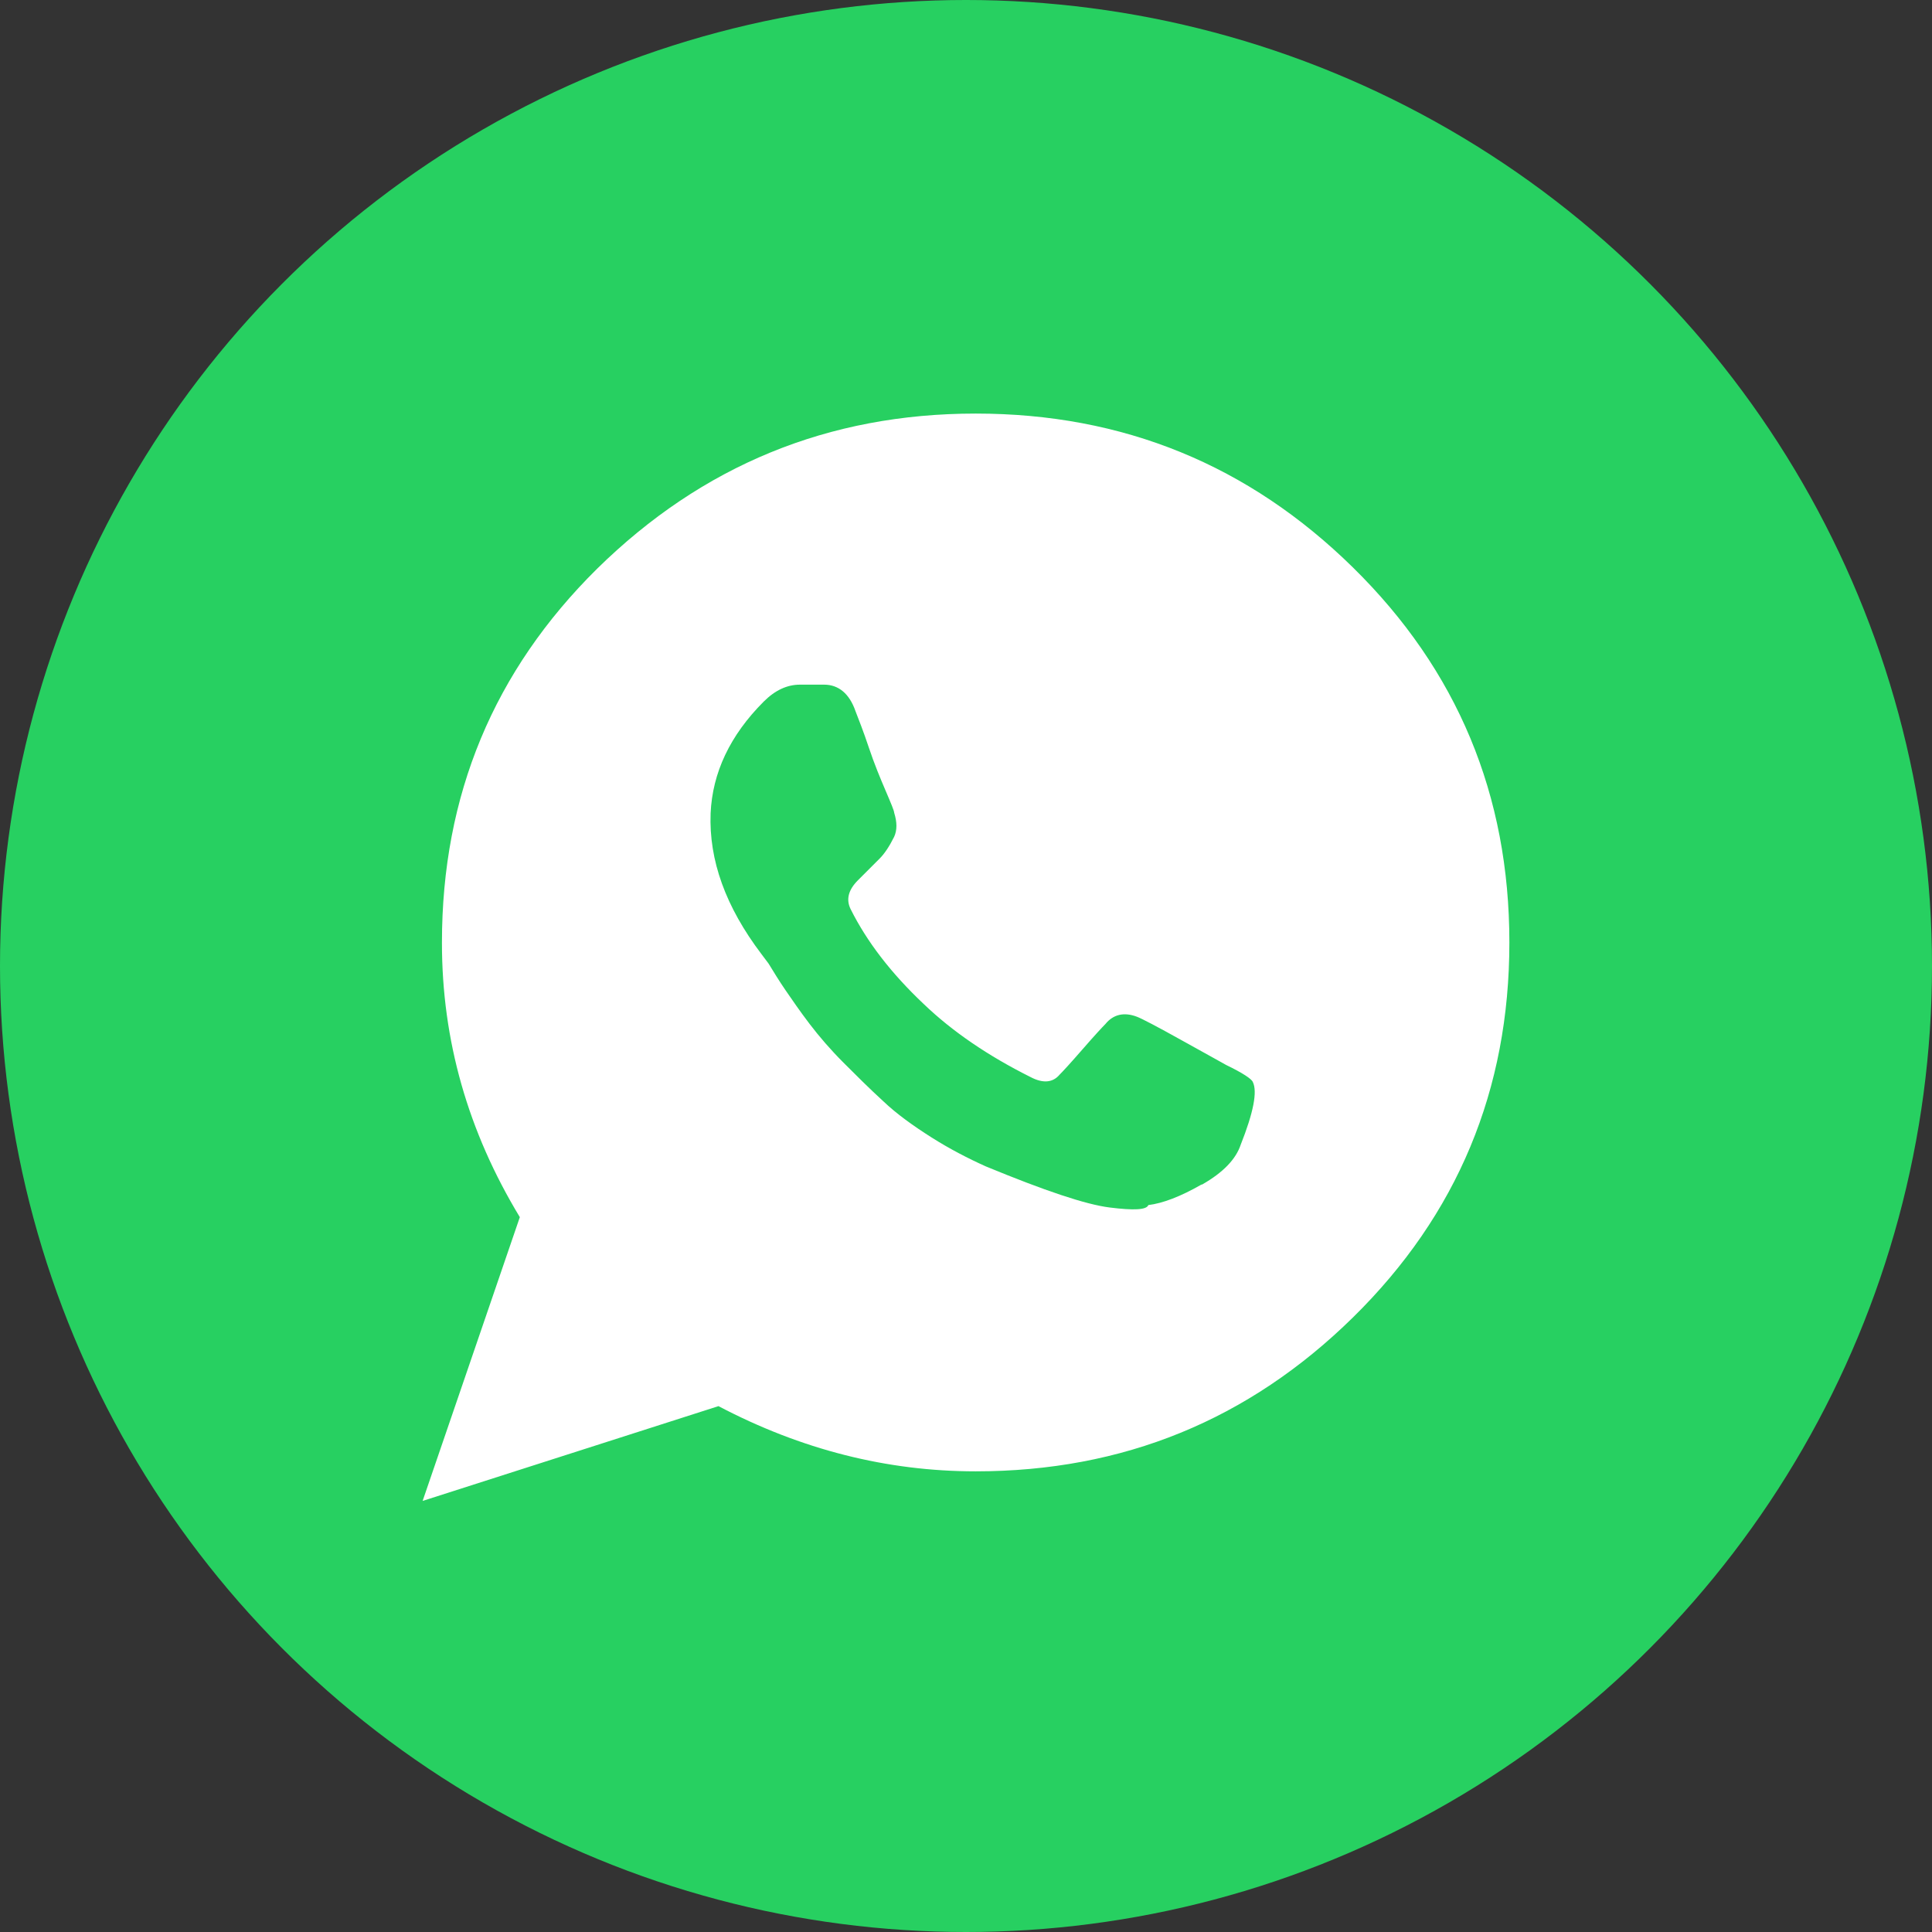 <?xml version="1.0" encoding="UTF-8"?> <svg xmlns="http://www.w3.org/2000/svg" id="Layer_2" viewBox="0 0 32 32"><rect x="0" y="0" width="32" height="32" fill="#333333" stroke="none"/><defs><style> .cls-1 { fill: #27d061; } .cls-2 { fill: #fff; } </style></defs><g id="Layer_1-2" data-name="Layer_1"><g><circle class="cls-1" cx="16" cy="16" r="16"></circle><path class="cls-2" d="M19.9,19.62c-.35.2-.64.31-.88.34-.03.08-.24.09-.64.04s-1.08-.28-2.05-.68c-.29-.13-.6-.29-.9-.48s-.58-.39-.8-.6c-.23-.21-.45-.43-.66-.64s-.4-.43-.56-.64c-.16-.21-.29-.4-.4-.56-.11-.16-.2-.31-.28-.44l-.12-.16c-.59-.78-.87-1.55-.84-2.33.03-.67.32-1.29.88-1.85.19-.19.39-.28.6-.28h.4c.24,0,.42.15.52.44.05.13.13.33.22.6s.19.51.28.72.14.33.14.36c.05.16.05.29,0,.4-.08.16-.16.28-.24.36l-.36.36c-.16.16-.2.32-.12.48.27.54.67,1.06,1.21,1.57.48.46,1.07.86,1.77,1.21.21.11.37.09.48-.04.05-.05.18-.19.38-.42s.33-.37.38-.42c.13-.16.31-.2.52-.12.08.03.33.16.76.4s.67.37.72.4c.27.13.42.23.44.28.08.16.01.51-.2,1.04-.08.24-.29.46-.64.66ZM7.32,15.62c0,1.61.43,3.12,1.29,4.54l-1.61,4.7,4.9-1.57c1.37.72,2.79,1.08,4.26,1.08,2.44,0,4.52-.85,6.25-2.55,1.73-1.7,2.59-3.77,2.59-6.21s-.86-4.51-2.59-6.21-3.81-2.55-6.25-2.55-4.53.86-6.27,2.57c-1.71,1.69-2.57,3.75-2.57,6.19Z"></path></g></g></svg> 